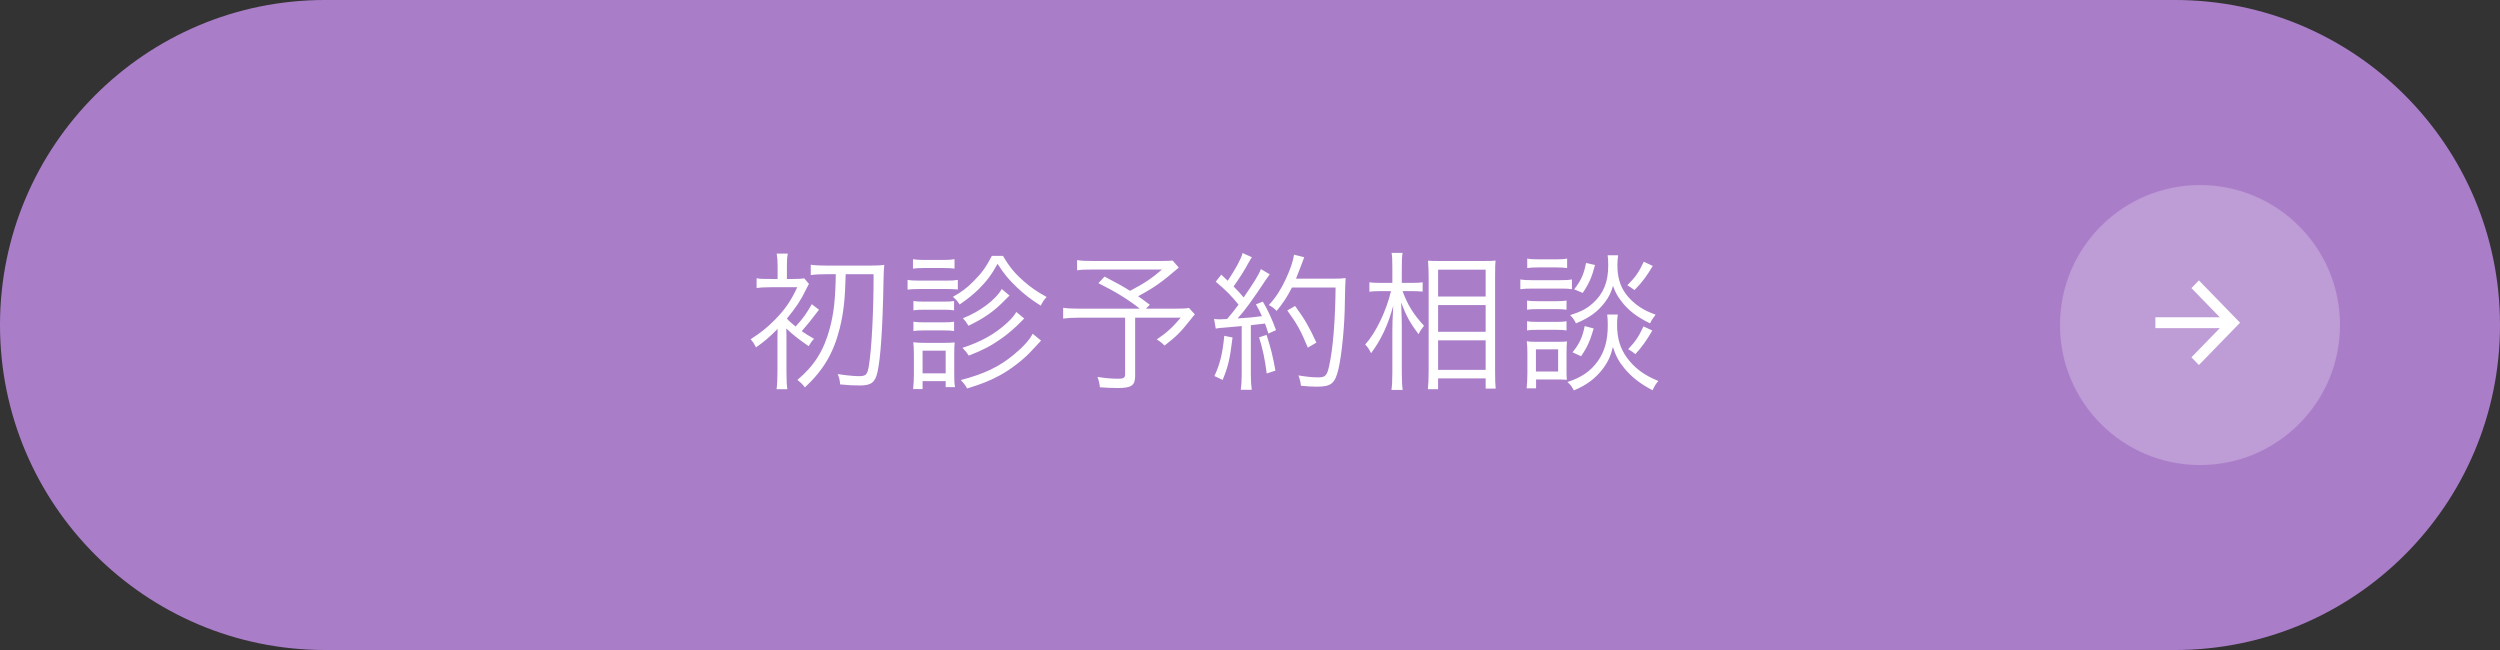 <?xml version="1.0" encoding="UTF-8"?>
<svg id="Graphic_Element" xmlns="http://www.w3.org/2000/svg" version="1.1" viewBox="0 0 419.935 109.183">
  <rect x="0" y="0" width="419.935" height="109.183" fill="#333333" stroke="none"/>
  <!-- Generator: Adobe Illustrator 29.8.2, SVG Export Plug-In . SVG Version: 2.1.1 Build 3)  -->
  <defs>
    <style>
      .st0 {
        fill: #fff;
      }

      .st0, .st1, .st2 {
        fill-rule: evenodd;
      }

      .st1 {
        fill: #aa7dc9;
      }

      .st2 {
        fill: #be9cd6;
      }
    </style>
  </defs>
  <path class="st1" d="M54.591,0h310.753c30.15,0,54.591,24.442,54.591,54.592s-24.441,54.591-54.591,54.591H54.591C24.441,109.183,0,84.742,0,54.592S24.441,0,54.591,0Z"/>
  <path class="st0" d="M272.282,50.514c-.655-.857-.958-1.436-1.335-2.495-.353,1.159-.681,1.84-1.336,2.721-1.234,1.613-2.544,2.595-4.887,3.578-.303-.63-.53-.932-.983-1.386,1.839-.579,2.797-1.083,3.829-2.015,1.789-1.613,2.57-3.553,2.57-6.349,0-.731-.025-1.134-.1-1.688h1.763c-.075.554-.126,1.159-.126,1.612,0,1.965.428,3.477,1.335,4.762.605.857,1.487,1.713,2.47,2.343.781.504,1.385.806,2.62,1.26-.454.579-.655.856-.932,1.461-2.268-1.109-3.679-2.192-4.888-3.804ZM273.34,47.919c1.335-1.31,1.965-2.217,2.771-3.956l1.512.706c-1.083,1.814-1.789,2.746-3.074,4.056-.579-.428-.831-.605-1.209-.806ZM264.421,48.599c1.159-1.487,1.638-2.545,1.991-4.434l1.511.352c-.529,2.016-1.008,3.124-2.066,4.687l-1.436-.605ZM257.392,48.473c-.857,0-1.361.025-2.016.101v-1.638c.58.101,1.059.126,2.016.126h4.636c1.058,0,1.461-.025,2.015-.126v1.638c-.579-.076-.957-.101-1.839-.101h-4.812ZM258.349,44.92c-.73,0-1.285.026-1.814.101v-1.587c.529.101.983.126,1.814.126h3.074c.831,0,1.285-.025,1.814-.126v1.587c-.63-.075-1.058-.101-1.814-.101h-3.074ZM251.238,65.278h-1.688v-1.714h-7.987v1.814h-1.713c.075-.856.126-1.763.126-3.073v-15.797c0-.882-.025-1.487-.101-2.721.63.05.781.05,1.965.05h7.458c1.108,0,1.385,0,1.914-.075-.05.554-.075,1.133-.075,2.519v15.998c0,1.386.025,2.343.101,2.999ZM249.55,45.298h-7.987v4.51h7.987v-4.51ZM249.55,51.244h-7.987v4.485h7.987v-4.485ZM249.55,57.165h-7.987v4.963h7.987v-4.963ZM238.288,56.132c-1.411-1.839-2.091-3.099-2.923-5.291.076,2.318.101,3.25.101,4.082v7.659c0,1.36.05,2.242.151,2.922h-1.889c.1-.705.151-1.612.151-2.922v-7.13c0-1.058.025-1.613.151-4.107-.831,3.149-2.041,5.744-3.729,7.987-.327-.681-.504-.958-.982-1.462,1.788-1.99,3.527-5.593,4.333-8.969h-1.814c-.781,0-1.335.025-1.814.101v-1.587c.454.075.983.101,1.814.101h2.041v-2.419c0-1.461-.025-2.041-.126-2.62h1.839c-.101.604-.126,1.36-.126,2.595v2.444h1.839c.706,0,1.21-.026,1.663-.101v1.562c-.554-.051-1.058-.076-1.638-.076h-1.738c.857,2.318,1.839,3.905,3.603,5.82-.58.756-.63.832-.907,1.411ZM221.119,57.543l-1.437.856c-1.158-2.821-1.814-4.005-3.451-6.248l1.31-.756c1.638,2.243,2.368,3.528,3.578,6.148ZM224.822,62.002c-.579,2.419-1.209,2.948-3.628,2.948-.731,0-1.663-.05-2.67-.151-.076-.68-.177-1.084-.429-1.739,1.386.227,2.343.328,3.351.328,1.184,0,1.461-.302,1.814-1.915.655-2.872,1.033-7.76,1.083-13.176h-7.331c-.756,1.511-1.562,2.721-2.57,3.93-.403-.428-.781-.706-1.31-.983,1.134-1.234,2.041-2.62,2.822-4.308.831-1.814,1.209-2.948,1.411-4.157l1.713.428q-.202.479-.655,1.739c-.202.554-.403,1.058-.731,1.864h6.299c1.007,0,1.511-.025,2.04-.101q-.075.731-.126,3.88c-.025,3.956-.503,8.919-1.083,11.413ZM207.891,53.487c1.89-.126,2.344-.152,4.082-.378-.378-.832-.504-1.084-1.008-1.991l1.159-.453c.857,1.436,1.537,2.922,2.217,4.787l-1.285.579c-.252-.806-.327-1.033-.579-1.688-.277.051-.504.076-.63.076-.202.025-.781.101-1.738.201v8.289c0,1.084.05,1.814.151,2.57h-1.839c.1-.731.151-1.537.151-2.595v-8.113q-1.865.177-2.822.252c-1.008.076-1.033.076-1.537.177l-.277-1.638c.378.051.554.076.907.076.126,0,.882-.025,1.285-.051.932-1.108,1.184-1.436,1.915-2.418-1.285-1.562-1.94-2.243-3.83-3.855l.932-1.184c.555.529.681.63,1.084,1.033,1.385-2.091,2.242-3.679,2.494-4.661l1.562.705c-.176.252-.302.454-.58.958-.73,1.335-1.461,2.494-2.494,3.955.756.756,1.159,1.21,1.688,1.839,1.713-2.469,2.57-3.854,2.898-4.761l1.486.881c-.227.303-.378.53-.731,1.033-2.015,3.049-3.35,4.913-4.661,6.375ZM195.612,58.047c-.453-.454-.806-.731-1.31-1.033,1.688-1.134,2.595-1.965,4.031-3.653h-7.659v9.775c0,1.612-.604,2.041-2.947,2.041-.781,0-2.117-.051-2.973-.126-.101-.806-.177-1.134-.403-1.739,1.436.227,2.443.303,3.527.303.856,0,1.108-.177,1.108-.731v-9.523h-7.81c-1.108,0-1.789.05-2.595.151v-1.814c.706.101,1.461.151,2.797.151h10.077c-2.015-1.587-4.056-2.847-6.953-4.283l1.033-1.109c2.217,1.159,3.073,1.638,4.283,2.394,2.318-1.21,3.653-2.091,5.366-3.578h-11.665c-1.335,0-1.864.025-2.595.126v-1.713c.756.126,1.411.151,2.646.151h11.539c.932,0,1.335-.025,1.864-.075l1.033,1.184c-2.872,2.469-4.082,3.325-6.828,4.812.706.504,1.008.705,1.965,1.436l-.655.655h4.561c1.511,0,2.141-.025,2.67-.126l.983,1.083c-.101.101-.403.454-.681.832-1.738,2.192-2.368,2.822-4.409,4.409ZM170.817,48.271c-1.411-1.36-2.142-2.217-3.25-3.955-1.033,1.864-1.814,2.897-3.225,4.308-.983.932-1.764,1.562-3.149,2.52-.378-.58-.529-.756-1.134-1.285,1.486-.832,2.393-1.512,3.527-2.671,1.335-1.335,2.016-2.293,3.023-4.207h1.865c1.108,1.889,1.965,2.922,3.552,4.308,1.159,1.008,2.091,1.663,3.779,2.595-.403.428-.68.831-.982,1.461-1.764-1.108-2.746-1.89-4.006-3.074ZM154.466,48.548c-.907,0-1.411.026-2.016.101v-1.637c.58.1,1.058.126,2.016.126h4.409c1.058,0,1.411-.026,2.015-.126v1.612c-.529-.05-1.033-.076-1.839-.076h-4.585ZM155.171,45.021c-.756,0-1.234.025-1.814.101v-1.587c.554.101.932.126,1.814.126h3.351c.857,0,1.26-.025,1.814-.126v1.587c-.529-.076-1.058-.101-1.814-.101h-3.351ZM147.397,62.481c-.378,1.738-1.058,2.267-2.923,2.267-1.184,0-1.814-.025-3.35-.176-.076-.806-.152-1.083-.404-1.738,1.285.201,2.696.352,3.528.352,1.209,0,1.436-.226,1.688-1.662.478-2.873.806-9.121.806-15.47h-4.686c-.101,4.183-.353,6.475-1.008,9.121-1.033,4.106-2.721,6.978-5.845,9.901-.353-.479-.655-.781-1.26-1.26,2.822-2.368,4.434-4.913,5.442-8.667.68-2.595.932-4.787,1.008-9.095h-1.361c-1.259,0-2.166.051-2.847.151v-1.738c.681.101,1.588.151,2.847.151h7.03c1.108,0,2.015-.05,2.469-.126q-.101,1.084-.126,2.696c-.126,7.634-.479,12.975-1.008,15.293ZM132.18,53.512c.352.403.629.655,1.461,1.335,1.31-1.436,1.763-2.091,2.721-3.754l1.209.932q-1.713,2.268-2.897,3.603c.73.504,1.108.731,2.066,1.285-.353.353-.605.705-.907,1.235-1.663-1.134-2.797-2.041-3.754-2.973.025.503.025.806.025,1.159v6.122c0,1.461.05,2.267.151,2.922h-1.814c.101-.705.151-1.763.151-2.947v-5.669c0-.126,0-.655.025-1.512-1.36,1.386-2.267,2.142-3.628,3.099-.352-.68-.453-.857-.907-1.36,1.814-1.185,2.696-1.89,4.107-3.301,1.663-1.688,2.696-3.2,3.729-5.442h-4.434c-1.008,0-1.89.051-2.394.126v-1.638c.655.126.907.126,2.394.126h1.133v-2.191c0-.832-.05-1.411-.151-2.066h1.865c-.126.629-.151,1.058-.151,2.066v2.191h1.032c.857,0,1.361-.025,1.89-.1l.781.932c-.101.151-.277.529-.504.957-.756,1.613-1.663,2.998-3.199,4.863ZM155.146,52.025c-.806,0-1.209.026-1.713.101v-1.562c.478.076.831.101,1.713.101h3.426c.857,0,1.26-.025,1.688-.101v1.562c-.554-.075-.907-.101-1.688-.101h-3.426ZM160.26,55.603c-.529-.076-.881-.101-1.688-.101h-3.426c-.806,0-1.184.025-1.713.101v-1.562c.579.075.882.101,1.713.101h3.426c.832,0,1.185-.026,1.688-.101v1.562ZM153.508,59.558c0-.907-.025-1.436-.1-2.066.629.076,1.108.101,2.066.101h2.998c.932,0,1.411-.025,1.889-.075-.05.453-.075,1.007-.075,1.99v3.401c0,.882.025,1.487.126,2.117h-1.562v-1.008h-3.88v1.335h-1.588c.076-.731.126-1.562.126-2.444v-3.351ZM154.97,62.708h3.88v-3.805h-3.88v3.805ZM162.679,54.721c-.327-.554-.554-.857-.932-1.26,2.872-1.133,5.517-3.124,6.525-4.913l1.31,1.109c-.252.227-.302.252-.705.68-1.915,1.965-3.452,3.049-6.198,4.384ZM172.051,53.512c-.075.05-.1.101-.151.126-.126.126-.151.151-.352.352-.958,1.008-2.369,2.218-3.402,2.923-1.738,1.209-2.973,1.864-5.417,2.822-.352-.529-.478-.68-1.058-1.31,3.124-1.008,5.493-2.343,7.508-4.208.781-.73,1.159-1.184,1.537-1.814l1.335,1.109ZM173.462,56.056l1.411,1.159q-.353.353-1.839,1.966c-1.209,1.284-3.326,2.922-5.064,3.854-1.713.932-3.124,1.487-5.518,2.217-.277-.504-.554-.881-1.058-1.411,3.931-1.033,6.475-2.242,8.919-4.283,1.587-1.31,2.645-2.494,3.149-3.502ZM207.035,56.686c-.454,3.704-.731,4.863-1.663,7.13l-1.386-.655c.933-1.99,1.361-3.703,1.663-6.752l1.386.277ZM214.24,62.254l-1.461.479c-.327-2.494-.68-4.132-1.285-6.072l1.26-.403c.731,2.267,1.058,3.628,1.486,5.996ZM256.51,52.025v-1.537c.504.076.857.101,1.713.101h3.25c.832,0,1.185-.025,1.663-.101v1.537c-.504-.075-.957-.1-1.663-.1h-3.25c-.781,0-1.159.025-1.713.1ZM263.136,55.502c-.478-.075-.932-.101-1.688-.101h-3.25c-.781,0-1.209.026-1.688.101v-1.537c.504.076.857.101,1.713.101h3.225c.857,0,1.21-.025,1.688-.101v1.537ZM256.561,59.382c0-.756-.026-1.436-.101-2.066.428.076.781.101,1.612.101h3.603c.857,0,1.109-.025,1.537-.076-.051.529-.076,1.058-.076,1.965v2.847c0,.781,0,1.159.051,1.663-.277-.05-.328-.05-.681-.05-.126,0-.252,0-.378-.025h-4.106v1.486h-1.587c.075-.756.126-1.663.126-2.444v-3.401ZM257.997,62.405h3.728v-3.728h-3.728v3.728ZM266.185,54.771l1.511.404c-.579,2.015-1.058,3.124-2.116,4.661l-1.436-.655c1.159-1.437,1.688-2.57,2.041-4.41ZM276.061,54.822l1.486.705c-1.033,1.764-1.814,2.847-2.847,3.956-.503-.403-.579-.454-1.209-.832,1.184-1.234,1.814-2.166,2.57-3.829ZM270.065,54.62c0-.73-.025-1.209-.101-1.788h1.789c-.101.554-.126,1.058-.126,1.688,0,2.292.504,3.955,1.637,5.542,1.311,1.789,2.923,2.973,5.291,3.931-.453.554-.655.856-.957,1.562-2.041-1.058-3.502-2.192-4.737-3.679-.932-1.108-1.461-2.116-1.94-3.602-.378,1.587-.856,2.595-1.763,3.779-1.235,1.562-2.671,2.645-4.787,3.527-.353-.655-.554-.958-1.084-1.411,2.318-.731,3.931-1.839,5.115-3.527,1.159-1.638,1.663-3.502,1.663-6.022Z"/>
  <path class="st2" d="M369.542,31.085c12.988,0,23.517,10.529,23.517,23.516s-10.529,23.517-23.517,23.517-23.516-10.529-23.516-23.517,10.528-23.516,23.516-23.516Z"/>
  <path class="st0" d="M372.868,53.293l-4.767-4.901,1.257-1.292,6.913,7.107-6.913,7.107-1.257-1.292,4.767-4.901h-10.818v-1.828h10.818Z"/>
</svg>